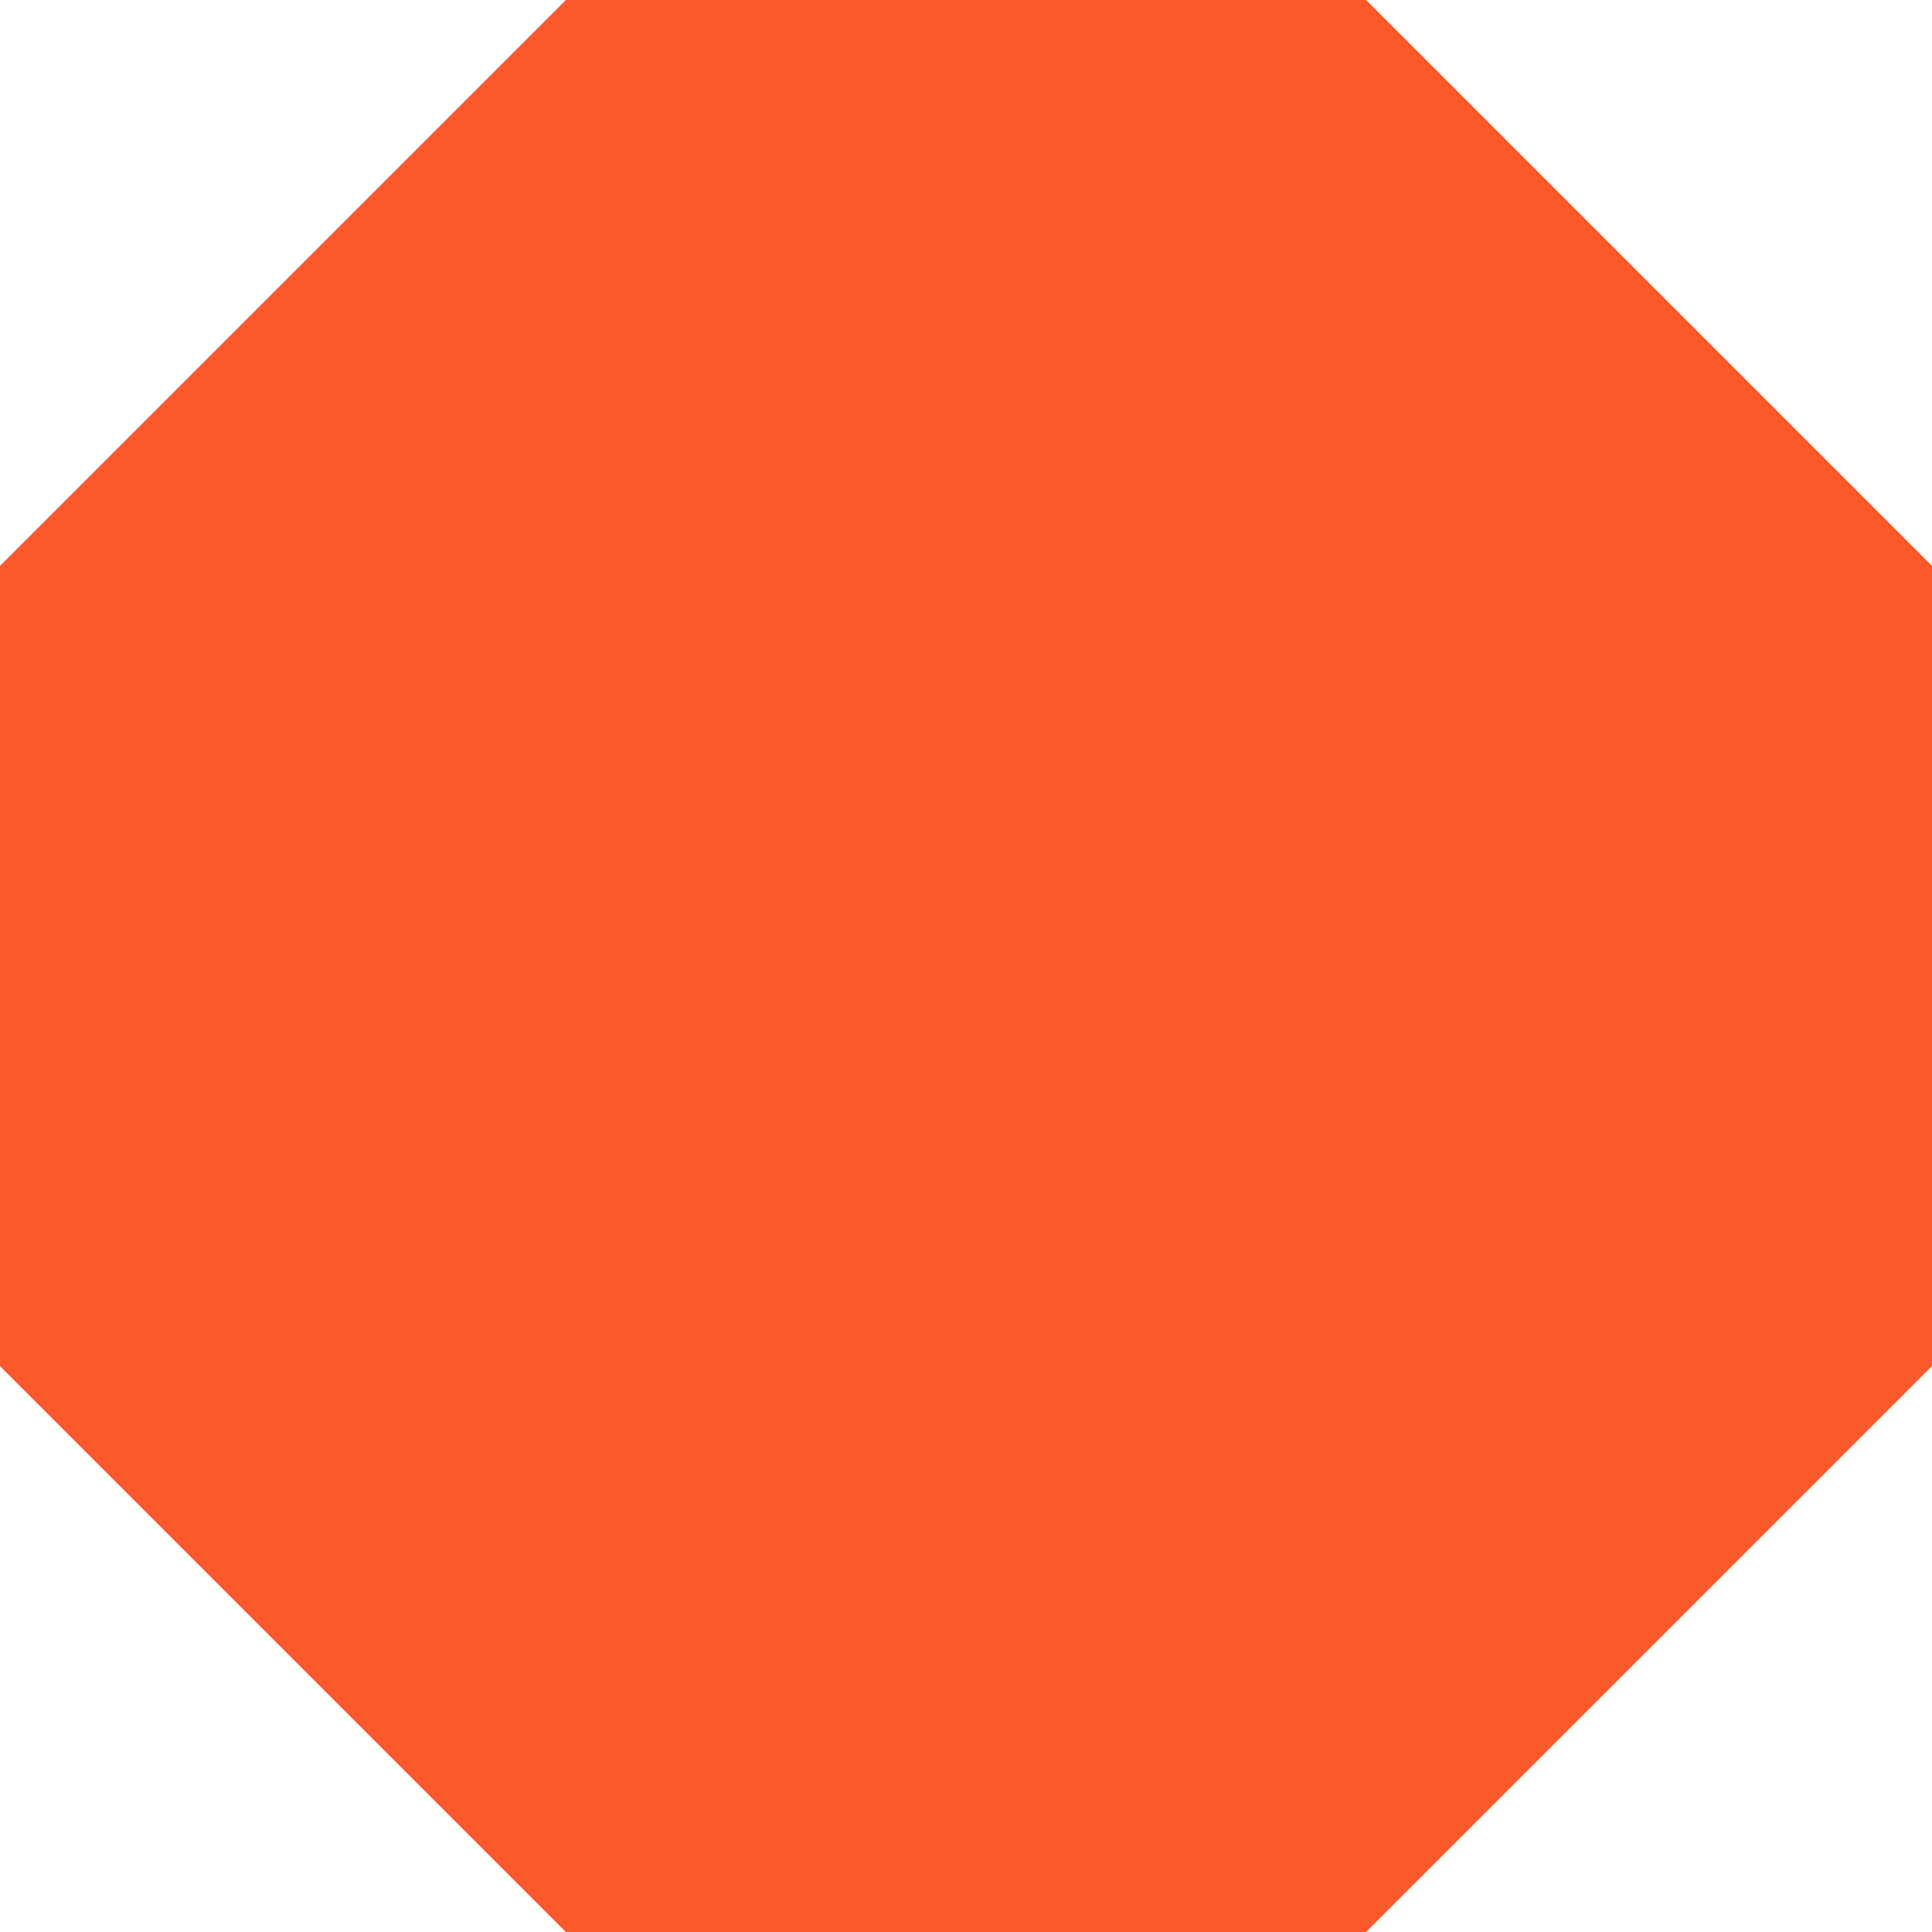 <?xml version="1.0" encoding="UTF-8"?>
<svg xmlns="http://www.w3.org/2000/svg" width="35.936" height="35.936" viewBox="0 0 35.936 35.936">
  <path d="M10.525,0,0,10.525V25.411L10.525,35.936H25.411L35.936,25.411V10.525L25.411,0Z" transform="translate(0 0)" fill="#fc592b"></path>
</svg>
